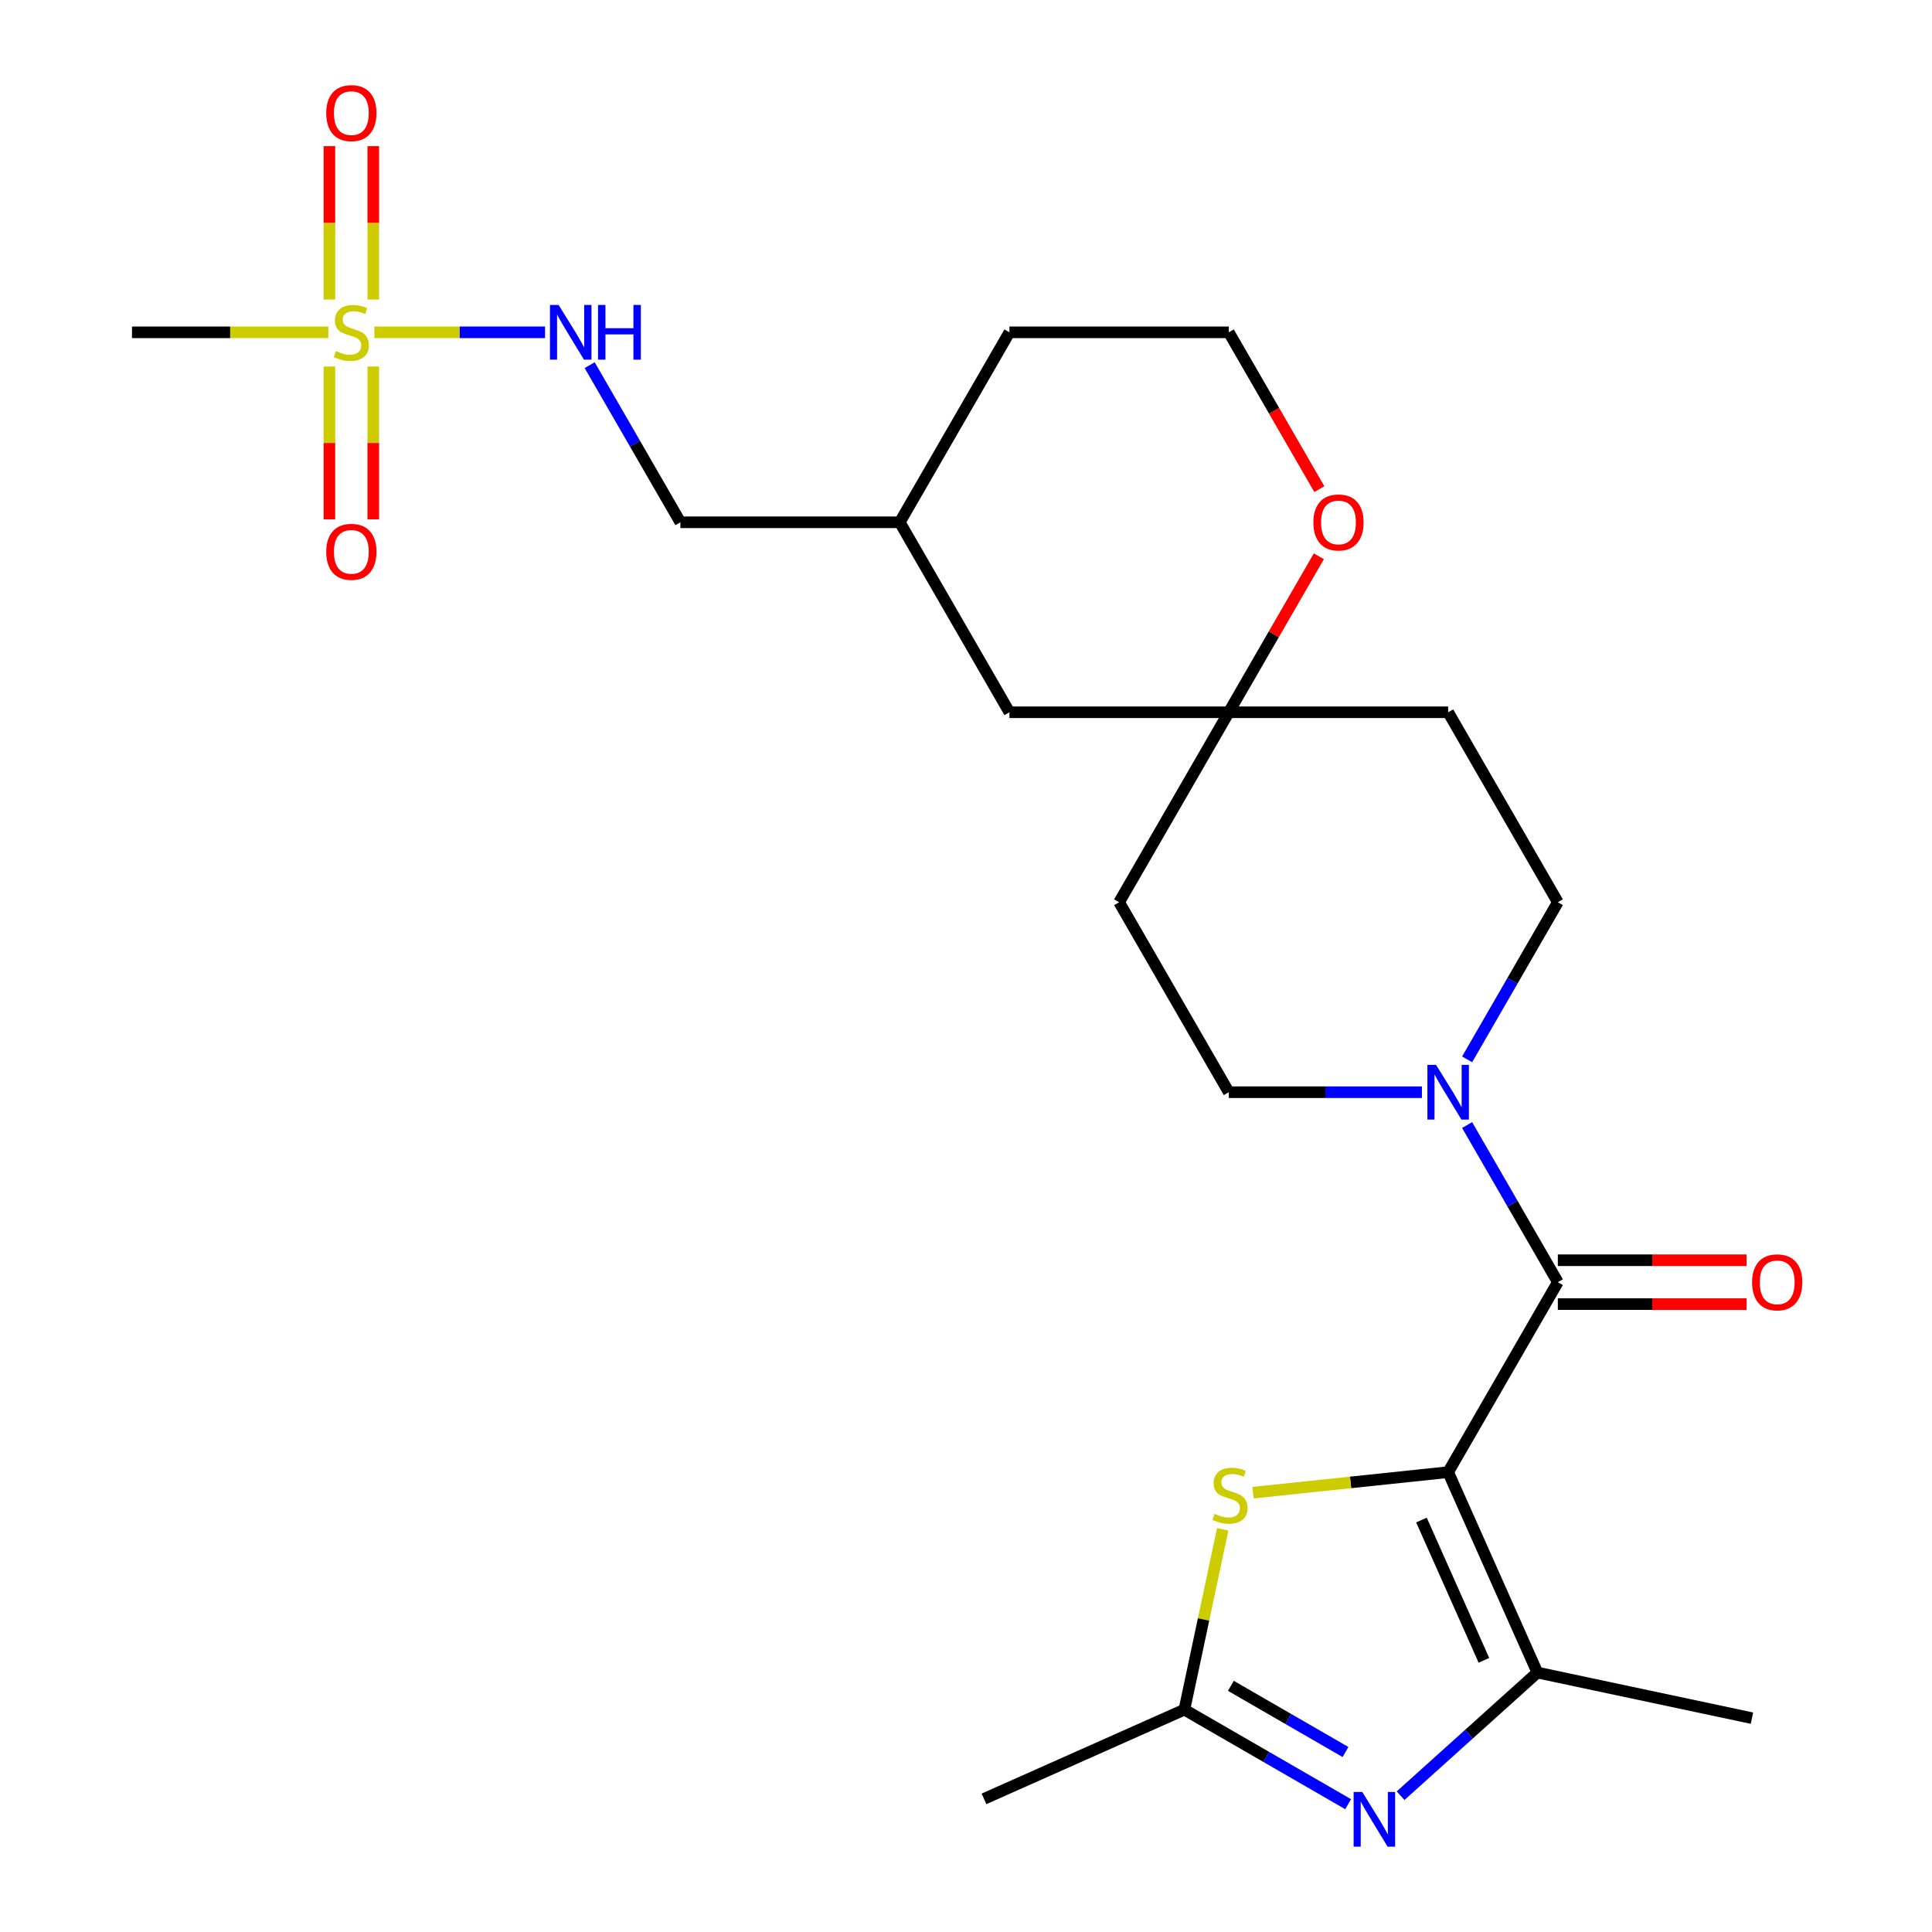 <?xml version='1.0' encoding='iso-8859-1'?>
<svg version='1.1' baseProfile='full'
              xmlns='http://www.w3.org/2000/svg'
                      xmlns:rdkit='http://www.rdkit.org/xml'
                      xmlns:xlink='http://www.w3.org/1999/xlink'
                  xml:space='preserve'
width='1000px' height='1000px' viewBox='0 0 1000 1000'>
<!-- END OF HEADER -->
<rect style='opacity:1.0;fill:#FFFFFF;stroke:none' width='1000' height='1000' x='0' y='0'> </rect>
<path class='bond-0' d='M 749.564,761.983 L 806.335,663.653' style='fill:none;fill-rule:evenodd;stroke:#000000;stroke-width:6px;stroke-linecap:butt;stroke-linejoin:miter;stroke-opacity:1' />
<path class='bond-2' d='M 749.564,761.983 L 795.746,865.709' style='fill:none;fill-rule:evenodd;stroke:#000000;stroke-width:6px;stroke-linecap:butt;stroke-linejoin:miter;stroke-opacity:1' />
<path class='bond-2' d='M 735.746,786.778 L 768.073,859.386' style='fill:none;fill-rule:evenodd;stroke:#000000;stroke-width:6px;stroke-linecap:butt;stroke-linejoin:miter;stroke-opacity:1' />
<path class='bond-4' d='M 749.564,761.983 L 699.064,767.291' style='fill:none;fill-rule:evenodd;stroke:#000000;stroke-width:6px;stroke-linecap:butt;stroke-linejoin:miter;stroke-opacity:1' />
<path class='bond-4' d='M 699.064,767.291 L 648.563,772.599' style='fill:none;fill-rule:evenodd;stroke:#CCCC00;stroke-width:6px;stroke-linecap:butt;stroke-linejoin:miter;stroke-opacity:1' />
<path class='bond-5' d='M 806.335,663.653 L 782.857,622.988' style='fill:none;fill-rule:evenodd;stroke:#000000;stroke-width:6px;stroke-linecap:butt;stroke-linejoin:miter;stroke-opacity:1' />
<path class='bond-5' d='M 782.857,622.988 L 759.378,582.322' style='fill:none;fill-rule:evenodd;stroke:#0000FF;stroke-width:6px;stroke-linecap:butt;stroke-linejoin:miter;stroke-opacity:1' />
<path class='bond-11' d='M 806.335,675.008 L 855.186,675.008' style='fill:none;fill-rule:evenodd;stroke:#000000;stroke-width:6px;stroke-linecap:butt;stroke-linejoin:miter;stroke-opacity:1' />
<path class='bond-11' d='M 855.186,675.008 L 904.038,675.008' style='fill:none;fill-rule:evenodd;stroke:#FF0000;stroke-width:6px;stroke-linecap:butt;stroke-linejoin:miter;stroke-opacity:1' />
<path class='bond-11' d='M 806.335,652.299 L 855.186,652.299' style='fill:none;fill-rule:evenodd;stroke:#000000;stroke-width:6px;stroke-linecap:butt;stroke-linejoin:miter;stroke-opacity:1' />
<path class='bond-11' d='M 855.186,652.299 L 904.038,652.299' style='fill:none;fill-rule:evenodd;stroke:#FF0000;stroke-width:6px;stroke-linecap:butt;stroke-linejoin:miter;stroke-opacity:1' />
<path class='bond-1' d='M 193.775,172.004 L 237.946,172.004' style='fill:none;fill-rule:evenodd;stroke:#CCCC00;stroke-width:6px;stroke-linecap:butt;stroke-linejoin:miter;stroke-opacity:1' />
<path class='bond-1' d='M 237.946,172.004 L 282.117,172.004' style='fill:none;fill-rule:evenodd;stroke:#0000FF;stroke-width:6px;stroke-linecap:butt;stroke-linejoin:miter;stroke-opacity:1' />
<path class='bond-9' d='M 170.502,189.723 L 170.502,229.276' style='fill:none;fill-rule:evenodd;stroke:#CCCC00;stroke-width:6px;stroke-linecap:butt;stroke-linejoin:miter;stroke-opacity:1' />
<path class='bond-9' d='M 170.502,229.276 L 170.502,268.83' style='fill:none;fill-rule:evenodd;stroke:#FF0000;stroke-width:6px;stroke-linecap:butt;stroke-linejoin:miter;stroke-opacity:1' />
<path class='bond-9' d='M 193.21,189.723 L 193.21,229.276' style='fill:none;fill-rule:evenodd;stroke:#CCCC00;stroke-width:6px;stroke-linecap:butt;stroke-linejoin:miter;stroke-opacity:1' />
<path class='bond-9' d='M 193.21,229.276 L 193.21,268.83' style='fill:none;fill-rule:evenodd;stroke:#FF0000;stroke-width:6px;stroke-linecap:butt;stroke-linejoin:miter;stroke-opacity:1' />
<path class='bond-10' d='M 193.21,155.046 L 193.21,115.341' style='fill:none;fill-rule:evenodd;stroke:#CCCC00;stroke-width:6px;stroke-linecap:butt;stroke-linejoin:miter;stroke-opacity:1' />
<path class='bond-10' d='M 193.21,115.341 L 193.21,75.637' style='fill:none;fill-rule:evenodd;stroke:#FF0000;stroke-width:6px;stroke-linecap:butt;stroke-linejoin:miter;stroke-opacity:1' />
<path class='bond-10' d='M 170.502,155.046 L 170.502,115.341' style='fill:none;fill-rule:evenodd;stroke:#CCCC00;stroke-width:6px;stroke-linecap:butt;stroke-linejoin:miter;stroke-opacity:1' />
<path class='bond-10' d='M 170.502,115.341 L 170.502,75.637' style='fill:none;fill-rule:evenodd;stroke:#FF0000;stroke-width:6px;stroke-linecap:butt;stroke-linejoin:miter;stroke-opacity:1' />
<path class='bond-18' d='M 169.938,172.004 L 119.126,172.004' style='fill:none;fill-rule:evenodd;stroke:#CCCC00;stroke-width:6px;stroke-linecap:butt;stroke-linejoin:miter;stroke-opacity:1' />
<path class='bond-18' d='M 119.126,172.004 L 68.315,172.004' style='fill:none;fill-rule:evenodd;stroke:#000000;stroke-width:6px;stroke-linecap:butt;stroke-linejoin:miter;stroke-opacity:1' />
<path class='bond-3' d='M 795.746,865.709 L 760.346,897.583' style='fill:none;fill-rule:evenodd;stroke:#000000;stroke-width:6px;stroke-linecap:butt;stroke-linejoin:miter;stroke-opacity:1' />
<path class='bond-3' d='M 760.346,897.583 L 724.946,929.457' style='fill:none;fill-rule:evenodd;stroke:#0000FF;stroke-width:6px;stroke-linecap:butt;stroke-linejoin:miter;stroke-opacity:1' />
<path class='bond-20' d='M 795.746,865.709 L 906.806,889.315' style='fill:none;fill-rule:evenodd;stroke:#000000;stroke-width:6px;stroke-linecap:butt;stroke-linejoin:miter;stroke-opacity:1' />
<path class='bond-25' d='M 697.789,933.843 L 655.414,909.378' style='fill:none;fill-rule:evenodd;stroke:#0000FF;stroke-width:6px;stroke-linecap:butt;stroke-linejoin:miter;stroke-opacity:1' />
<path class='bond-25' d='M 655.414,909.378 L 613.038,884.912' style='fill:none;fill-rule:evenodd;stroke:#000000;stroke-width:6px;stroke-linecap:butt;stroke-linejoin:miter;stroke-opacity:1' />
<path class='bond-25' d='M 696.431,906.838 L 666.768,889.712' style='fill:none;fill-rule:evenodd;stroke:#0000FF;stroke-width:6px;stroke-linecap:butt;stroke-linejoin:miter;stroke-opacity:1' />
<path class='bond-25' d='M 666.768,889.712 L 637.105,872.586' style='fill:none;fill-rule:evenodd;stroke:#000000;stroke-width:6px;stroke-linecap:butt;stroke-linejoin:miter;stroke-opacity:1' />
<path class='bond-6' d='M 632.878,791.57 L 622.958,838.241' style='fill:none;fill-rule:evenodd;stroke:#CCCC00;stroke-width:6px;stroke-linecap:butt;stroke-linejoin:miter;stroke-opacity:1' />
<path class='bond-6' d='M 622.958,838.241 L 613.038,884.912' style='fill:none;fill-rule:evenodd;stroke:#000000;stroke-width:6px;stroke-linecap:butt;stroke-linejoin:miter;stroke-opacity:1' />
<path class='bond-12' d='M 759.378,548.325 L 782.857,507.659' style='fill:none;fill-rule:evenodd;stroke:#0000FF;stroke-width:6px;stroke-linecap:butt;stroke-linejoin:miter;stroke-opacity:1' />
<path class='bond-12' d='M 782.857,507.659 L 806.335,466.994' style='fill:none;fill-rule:evenodd;stroke:#000000;stroke-width:6px;stroke-linecap:butt;stroke-linejoin:miter;stroke-opacity:1' />
<path class='bond-13' d='M 735.986,565.324 L 686.004,565.324' style='fill:none;fill-rule:evenodd;stroke:#0000FF;stroke-width:6px;stroke-linecap:butt;stroke-linejoin:miter;stroke-opacity:1' />
<path class='bond-13' d='M 686.004,565.324 L 636.023,565.324' style='fill:none;fill-rule:evenodd;stroke:#000000;stroke-width:6px;stroke-linecap:butt;stroke-linejoin:miter;stroke-opacity:1' />
<path class='bond-23' d='M 613.038,884.912 L 509.313,931.094' style='fill:none;fill-rule:evenodd;stroke:#000000;stroke-width:6px;stroke-linecap:butt;stroke-linejoin:miter;stroke-opacity:1' />
<path class='bond-7' d='M 636.023,368.664 L 579.252,466.994' style='fill:none;fill-rule:evenodd;stroke:#000000;stroke-width:6px;stroke-linecap:butt;stroke-linejoin:miter;stroke-opacity:1' />
<path class='bond-14' d='M 636.023,368.664 L 659.328,328.298' style='fill:none;fill-rule:evenodd;stroke:#000000;stroke-width:6px;stroke-linecap:butt;stroke-linejoin:miter;stroke-opacity:1' />
<path class='bond-14' d='M 659.328,328.298 L 682.633,287.932' style='fill:none;fill-rule:evenodd;stroke:#FF0000;stroke-width:6px;stroke-linecap:butt;stroke-linejoin:miter;stroke-opacity:1' />
<path class='bond-17' d='M 636.023,368.664 L 522.481,368.664' style='fill:none;fill-rule:evenodd;stroke:#000000;stroke-width:6px;stroke-linecap:butt;stroke-linejoin:miter;stroke-opacity:1' />
<path class='bond-26' d='M 636.023,368.664 L 749.564,368.664' style='fill:none;fill-rule:evenodd;stroke:#000000;stroke-width:6px;stroke-linecap:butt;stroke-linejoin:miter;stroke-opacity:1' />
<path class='bond-8' d='M 305.212,189.003 L 328.69,229.668' style='fill:none;fill-rule:evenodd;stroke:#0000FF;stroke-width:6px;stroke-linecap:butt;stroke-linejoin:miter;stroke-opacity:1' />
<path class='bond-8' d='M 328.69,229.668 L 352.169,270.334' style='fill:none;fill-rule:evenodd;stroke:#000000;stroke-width:6px;stroke-linecap:butt;stroke-linejoin:miter;stroke-opacity:1' />
<path class='bond-16' d='M 806.335,466.994 L 749.564,368.664' style='fill:none;fill-rule:evenodd;stroke:#000000;stroke-width:6px;stroke-linecap:butt;stroke-linejoin:miter;stroke-opacity:1' />
<path class='bond-15' d='M 636.023,565.324 L 579.252,466.994' style='fill:none;fill-rule:evenodd;stroke:#000000;stroke-width:6px;stroke-linecap:butt;stroke-linejoin:miter;stroke-opacity:1' />
<path class='bond-21' d='M 682.887,253.175 L 659.455,212.59' style='fill:none;fill-rule:evenodd;stroke:#FF0000;stroke-width:6px;stroke-linecap:butt;stroke-linejoin:miter;stroke-opacity:1' />
<path class='bond-21' d='M 659.455,212.59 L 636.023,172.004' style='fill:none;fill-rule:evenodd;stroke:#000000;stroke-width:6px;stroke-linecap:butt;stroke-linejoin:miter;stroke-opacity:1' />
<path class='bond-22' d='M 522.481,368.664 L 465.71,270.334' style='fill:none;fill-rule:evenodd;stroke:#000000;stroke-width:6px;stroke-linecap:butt;stroke-linejoin:miter;stroke-opacity:1' />
<path class='bond-19' d='M 352.169,270.334 L 465.71,270.334' style='fill:none;fill-rule:evenodd;stroke:#000000;stroke-width:6px;stroke-linecap:butt;stroke-linejoin:miter;stroke-opacity:1' />
<path class='bond-27' d='M 636.023,172.004 L 522.481,172.004' style='fill:none;fill-rule:evenodd;stroke:#000000;stroke-width:6px;stroke-linecap:butt;stroke-linejoin:miter;stroke-opacity:1' />
<path class='bond-24' d='M 465.71,270.334 L 522.481,172.004' style='fill:none;fill-rule:evenodd;stroke:#000000;stroke-width:6px;stroke-linecap:butt;stroke-linejoin:miter;stroke-opacity:1' />
<path  class='atom-2' d='M 173.856 181.724
Q 174.176 181.844, 175.496 182.404
Q 176.816 182.964, 178.256 183.324
Q 179.736 183.644, 181.176 183.644
Q 183.856 183.644, 185.416 182.364
Q 186.976 181.044, 186.976 178.764
Q 186.976 177.204, 186.176 176.244
Q 185.416 175.284, 184.216 174.764
Q 183.016 174.244, 181.016 173.644
Q 178.496 172.884, 176.976 172.164
Q 175.496 171.444, 174.416 169.924
Q 173.376 168.404, 173.376 165.844
Q 173.376 162.284, 175.776 160.084
Q 178.216 157.884, 183.016 157.884
Q 186.296 157.884, 190.016 159.444
L 189.096 162.524
Q 185.696 161.124, 183.136 161.124
Q 180.376 161.124, 178.856 162.284
Q 177.336 163.404, 177.376 165.364
Q 177.376 166.884, 178.136 167.804
Q 178.936 168.724, 180.056 169.244
Q 181.216 169.764, 183.136 170.364
Q 185.696 171.164, 187.216 171.964
Q 188.736 172.764, 189.816 174.404
Q 190.936 176.004, 190.936 178.764
Q 190.936 182.684, 188.296 184.804
Q 185.696 186.884, 181.336 186.884
Q 178.816 186.884, 176.896 186.324
Q 175.016 185.804, 172.776 184.884
L 173.856 181.724
' fill='#CCCC00'/>
<path  class='atom-4' d='M 705.108 927.523
L 714.388 942.523
Q 715.308 944.003, 716.788 946.683
Q 718.268 949.363, 718.348 949.523
L 718.348 927.523
L 722.108 927.523
L 722.108 955.843
L 718.228 955.843
L 708.268 939.443
Q 707.108 937.523, 705.868 935.323
Q 704.668 933.123, 704.308 932.443
L 704.308 955.843
L 700.628 955.843
L 700.628 927.523
L 705.108 927.523
' fill='#0000FF'/>
<path  class='atom-5' d='M 628.645 783.572
Q 628.965 783.692, 630.285 784.252
Q 631.605 784.812, 633.045 785.172
Q 634.525 785.492, 635.965 785.492
Q 638.645 785.492, 640.205 784.212
Q 641.765 782.892, 641.765 780.612
Q 641.765 779.052, 640.965 778.092
Q 640.205 777.132, 639.005 776.612
Q 637.805 776.092, 635.805 775.492
Q 633.285 774.732, 631.765 774.012
Q 630.285 773.292, 629.205 771.772
Q 628.165 770.252, 628.165 767.692
Q 628.165 764.132, 630.565 761.932
Q 633.005 759.732, 637.805 759.732
Q 641.085 759.732, 644.805 761.292
L 643.885 764.372
Q 640.485 762.972, 637.925 762.972
Q 635.165 762.972, 633.645 764.132
Q 632.125 765.252, 632.165 767.212
Q 632.165 768.732, 632.925 769.652
Q 633.725 770.572, 634.845 771.092
Q 636.005 771.612, 637.925 772.212
Q 640.485 773.012, 642.005 773.812
Q 643.525 774.612, 644.605 776.252
Q 645.725 777.852, 645.725 780.612
Q 645.725 784.532, 643.085 786.652
Q 640.485 788.732, 636.125 788.732
Q 633.605 788.732, 631.685 788.172
Q 629.805 787.652, 627.565 786.732
L 628.645 783.572
' fill='#CCCC00'/>
<path  class='atom-6' d='M 743.304 551.164
L 752.584 566.164
Q 753.504 567.644, 754.984 570.324
Q 756.464 573.004, 756.544 573.164
L 756.544 551.164
L 760.304 551.164
L 760.304 579.484
L 756.424 579.484
L 746.464 563.084
Q 745.304 561.164, 744.064 558.964
Q 742.864 556.764, 742.504 556.084
L 742.504 579.484
L 738.824 579.484
L 738.824 551.164
L 743.304 551.164
' fill='#0000FF'/>
<path  class='atom-9' d='M 289.138 157.844
L 298.418 172.844
Q 299.338 174.324, 300.818 177.004
Q 302.298 179.684, 302.378 179.844
L 302.378 157.844
L 306.138 157.844
L 306.138 186.164
L 302.258 186.164
L 292.298 169.764
Q 291.138 167.844, 289.898 165.644
Q 288.698 163.444, 288.338 162.764
L 288.338 186.164
L 284.658 186.164
L 284.658 157.844
L 289.138 157.844
' fill='#0000FF'/>
<path  class='atom-9' d='M 309.538 157.844
L 313.378 157.844
L 313.378 169.884
L 327.858 169.884
L 327.858 157.844
L 331.698 157.844
L 331.698 186.164
L 327.858 186.164
L 327.858 173.084
L 313.378 173.084
L 313.378 186.164
L 309.538 186.164
L 309.538 157.844
' fill='#0000FF'/>
<path  class='atom-10' d='M 168.856 285.626
Q 168.856 278.826, 172.216 275.026
Q 175.576 271.226, 181.856 271.226
Q 188.136 271.226, 191.496 275.026
Q 194.856 278.826, 194.856 285.626
Q 194.856 292.506, 191.456 296.426
Q 188.056 300.306, 181.856 300.306
Q 175.616 300.306, 172.216 296.426
Q 168.856 292.546, 168.856 285.626
M 181.856 297.106
Q 186.176 297.106, 188.496 294.226
Q 190.856 291.306, 190.856 285.626
Q 190.856 280.066, 188.496 277.266
Q 186.176 274.426, 181.856 274.426
Q 177.536 274.426, 175.176 277.226
Q 172.856 280.026, 172.856 285.626
Q 172.856 291.346, 175.176 294.226
Q 177.536 297.106, 181.856 297.106
' fill='#FF0000'/>
<path  class='atom-11' d='M 168.856 58.542
Q 168.856 51.742, 172.216 47.943
Q 175.576 44.142, 181.856 44.142
Q 188.136 44.142, 191.496 47.943
Q 194.856 51.742, 194.856 58.542
Q 194.856 65.422, 191.456 69.343
Q 188.056 73.222, 181.856 73.222
Q 175.616 73.222, 172.216 69.343
Q 168.856 65.463, 168.856 58.542
M 181.856 70.022
Q 186.176 70.022, 188.496 67.142
Q 190.856 64.222, 190.856 58.542
Q 190.856 52.983, 188.496 50.182
Q 186.176 47.343, 181.856 47.343
Q 177.536 47.343, 175.176 50.142
Q 172.856 52.943, 172.856 58.542
Q 172.856 64.263, 175.176 67.142
Q 177.536 70.022, 181.856 70.022
' fill='#FF0000'/>
<path  class='atom-12' d='M 906.876 663.733
Q 906.876 656.933, 910.236 653.133
Q 913.596 649.333, 919.876 649.333
Q 926.156 649.333, 929.516 653.133
Q 932.876 656.933, 932.876 663.733
Q 932.876 670.613, 929.476 674.533
Q 926.076 678.413, 919.876 678.413
Q 913.636 678.413, 910.236 674.533
Q 906.876 670.653, 906.876 663.733
M 919.876 675.213
Q 924.196 675.213, 926.516 672.333
Q 928.876 669.413, 928.876 663.733
Q 928.876 658.173, 926.516 655.373
Q 924.196 652.533, 919.876 652.533
Q 915.556 652.533, 913.196 655.333
Q 910.876 658.133, 910.876 663.733
Q 910.876 669.453, 913.196 672.333
Q 915.556 675.213, 919.876 675.213
' fill='#FF0000'/>
<path  class='atom-15' d='M 679.793 270.414
Q 679.793 263.614, 683.153 259.814
Q 686.513 256.014, 692.793 256.014
Q 699.073 256.014, 702.433 259.814
Q 705.793 263.614, 705.793 270.414
Q 705.793 277.294, 702.393 281.214
Q 698.993 285.094, 692.793 285.094
Q 686.553 285.094, 683.153 281.214
Q 679.793 277.334, 679.793 270.414
M 692.793 281.894
Q 697.113 281.894, 699.433 279.014
Q 701.793 276.094, 701.793 270.414
Q 701.793 264.854, 699.433 262.054
Q 697.113 259.214, 692.793 259.214
Q 688.473 259.214, 686.113 262.014
Q 683.793 264.814, 683.793 270.414
Q 683.793 276.134, 686.113 279.014
Q 688.473 281.894, 692.793 281.894
' fill='#FF0000'/>
</svg>
